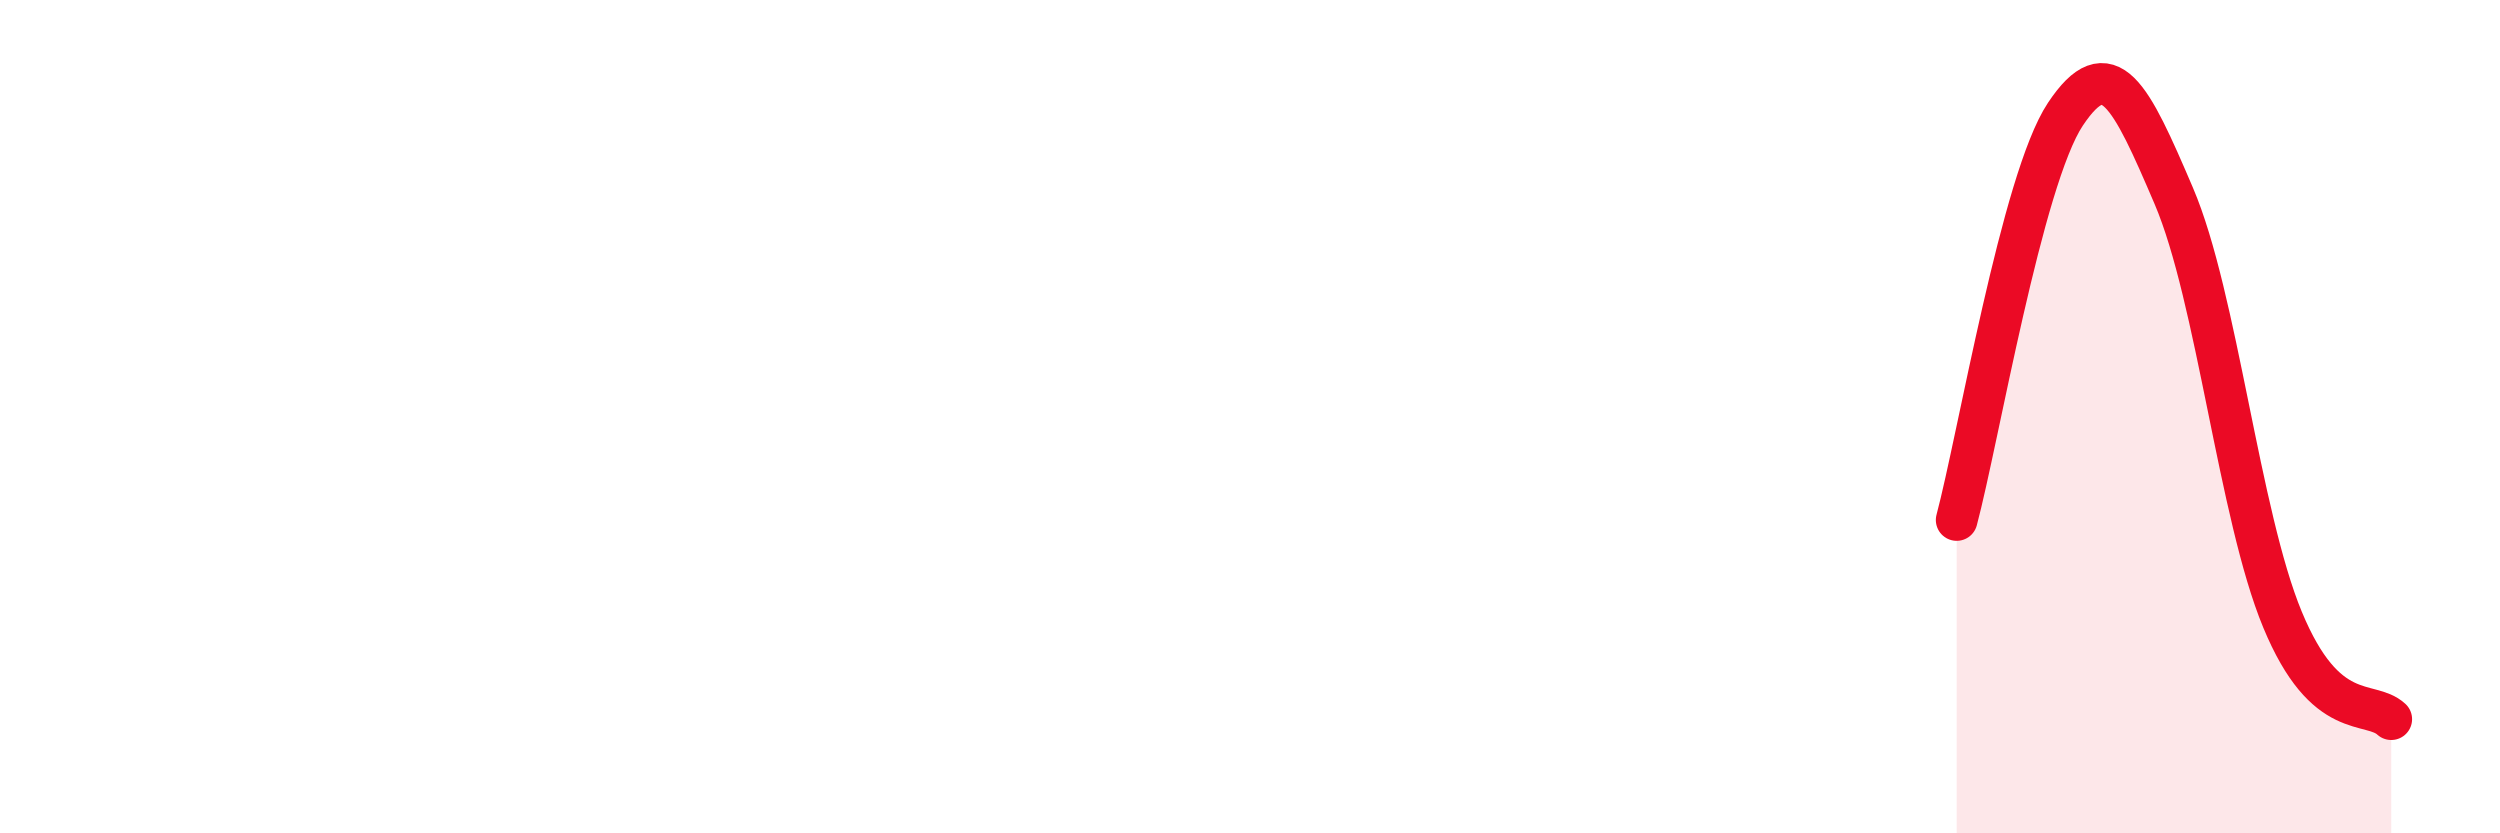 
    <svg width="60" height="20" viewBox="0 0 60 20" xmlns="http://www.w3.org/2000/svg">
      <path
        d="M 46.96,12.48 C 47.48,10.53 48.53,4.3 49.57,2.74 C 50.61,1.18 51.13,2.27 52.17,4.7 C 53.21,7.13 53.74,12.36 54.78,14.87 C 55.82,17.38 56.87,16.78 57.39,17.26L57.39 20L46.96 20Z"
        fill="#EB0A25"
        opacity="0.1"
        stroke-linecap="round"
        stroke-linejoin="round"
      />
      <path
        d="M 46.96,12.48 C 47.48,10.53 48.53,4.3 49.57,2.74 C 50.61,1.18 51.13,2.27 52.17,4.7 C 53.21,7.13 53.74,12.36 54.78,14.87 C 55.82,17.38 56.87,16.78 57.39,17.26"
        stroke="#EB0A25"
        stroke-width="1"
        fill="none"
        stroke-linecap="round"
        stroke-linejoin="round"
      />
    </svg>
  
